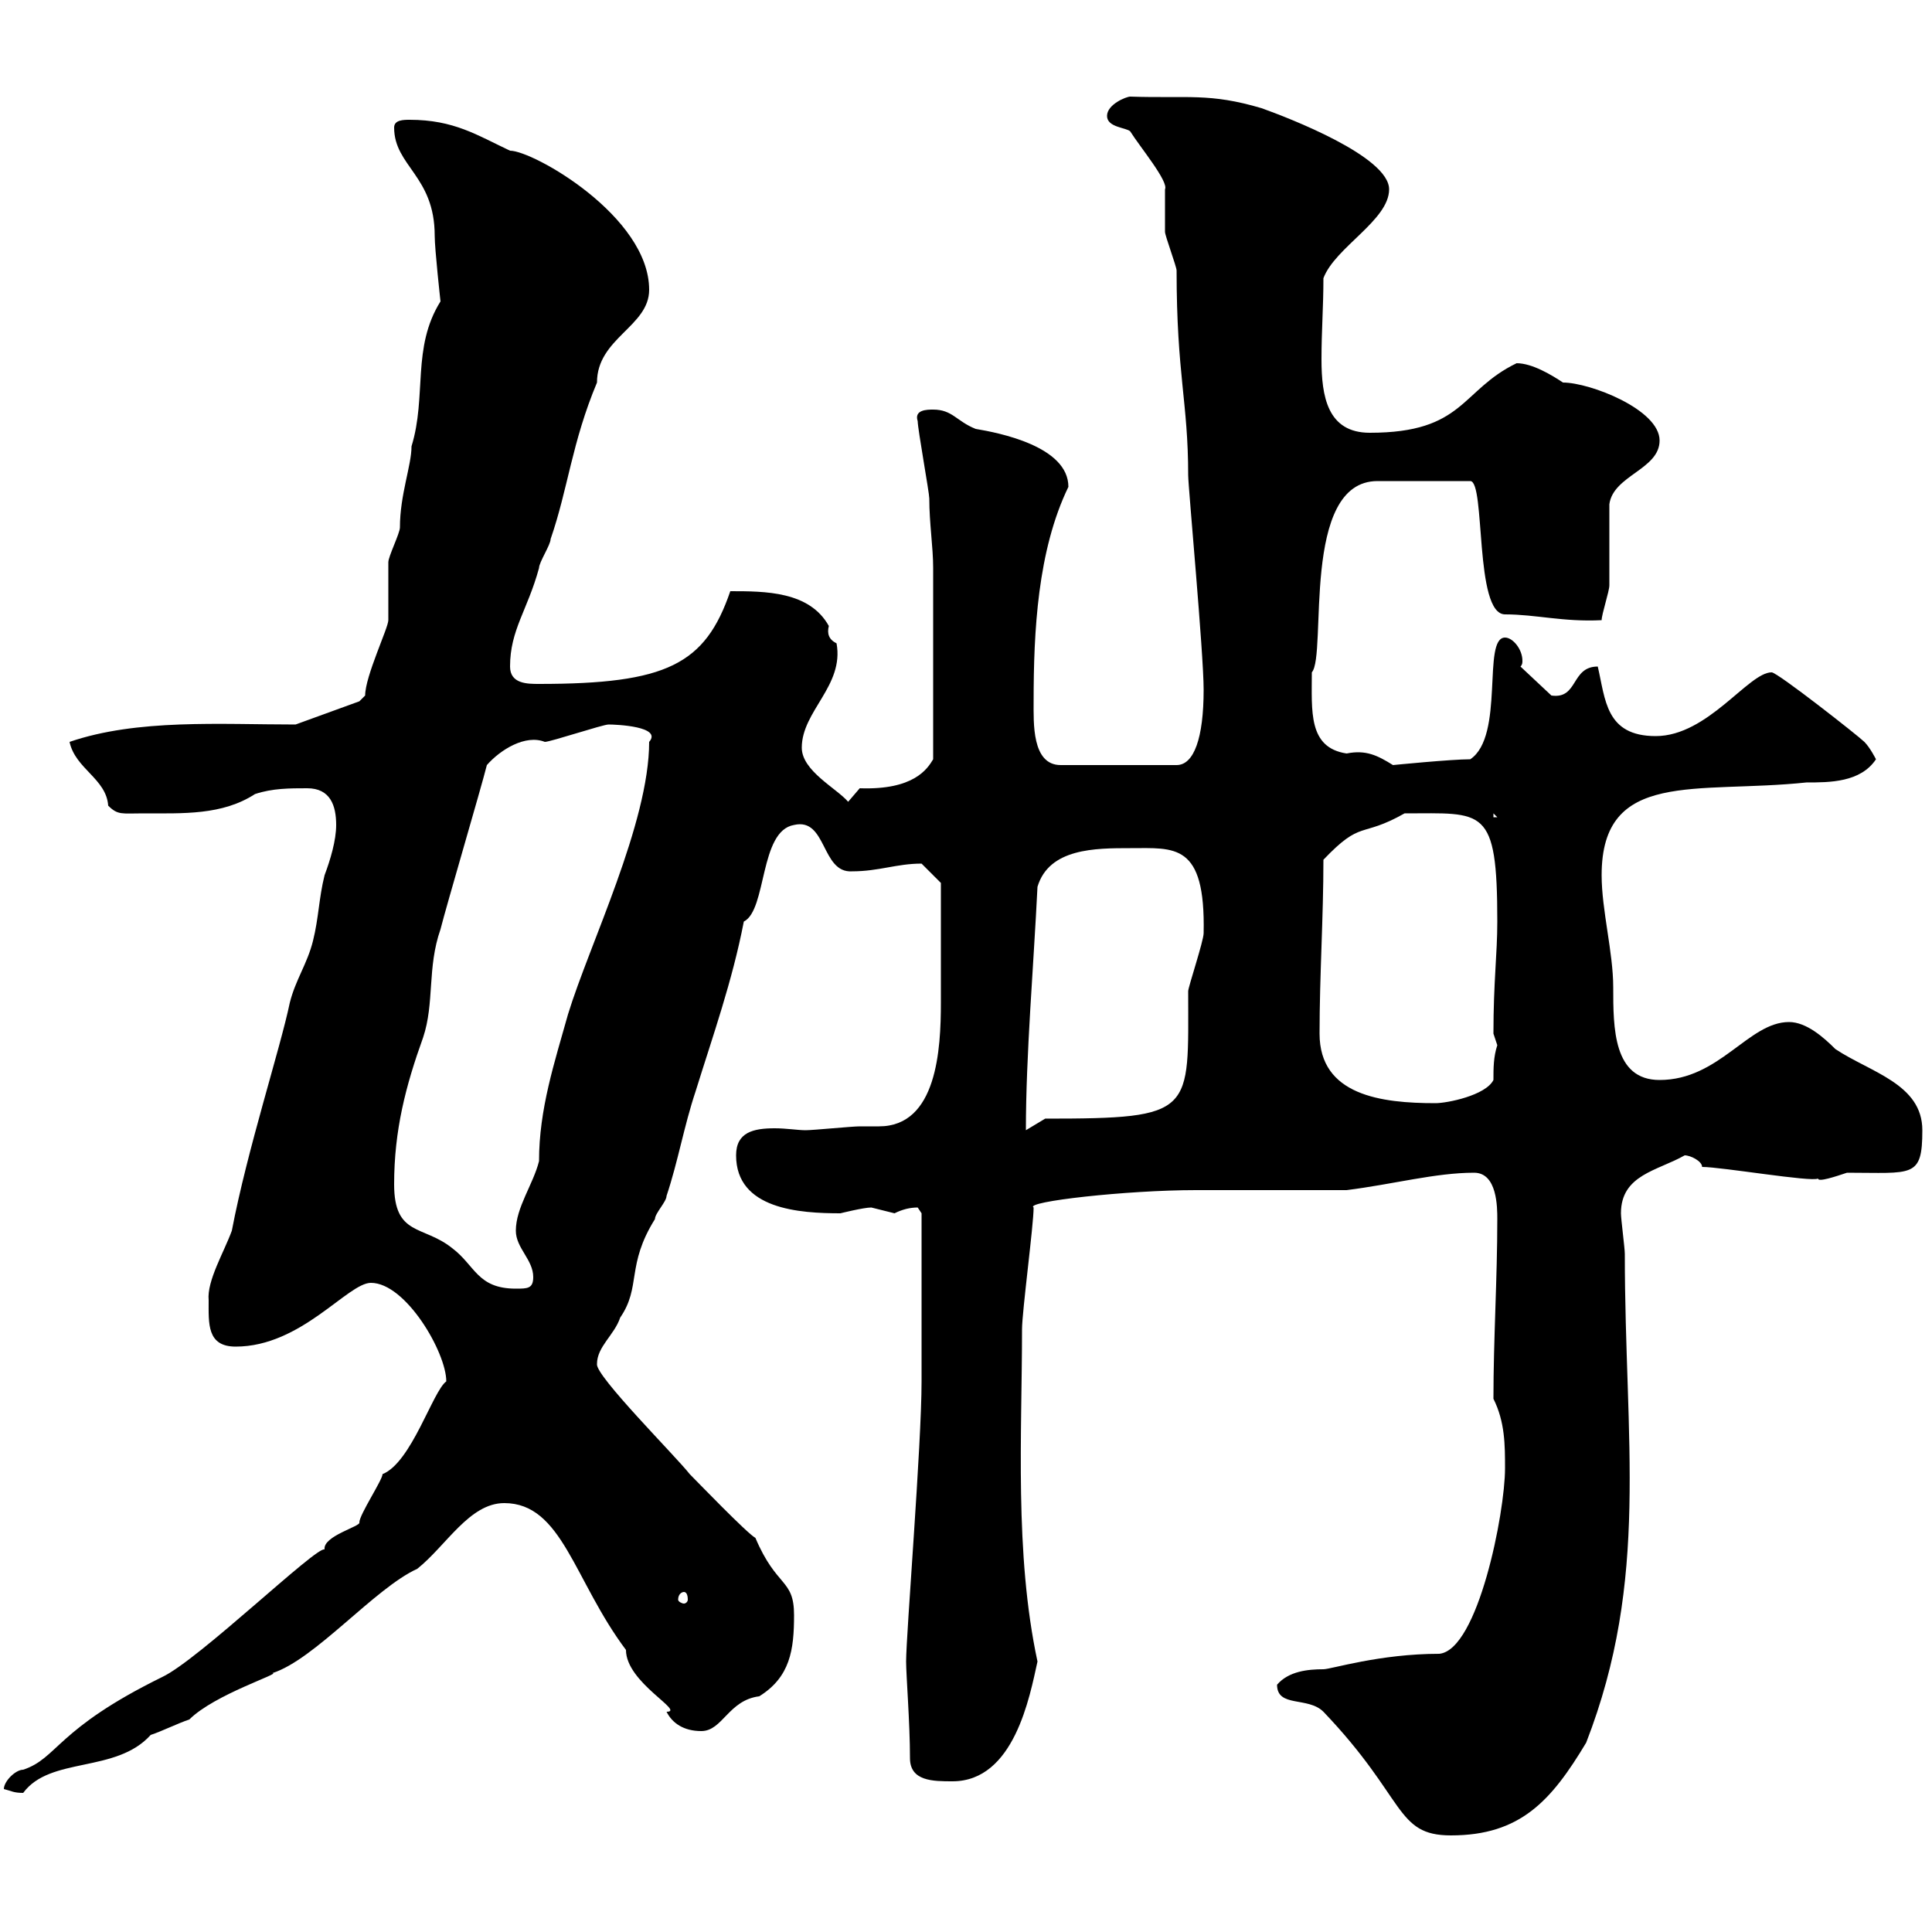 <svg xmlns="http://www.w3.org/2000/svg" xmlns:xlink="http://www.w3.org/1999/xlink" width="300" height="300"><path d="M198.30 261.60C198.30 265.20 203.10 263.40 205.50 265.80C218.40 279.30 216.60 285 225.30 285C236.10 285 240.90 279.60 246.30 270.60C256.20 245.10 252.30 223.80 252.30 194.70C252.30 193.80 251.70 189.30 251.70 188.40C251.70 182.40 257.40 181.80 261.60 179.40C262.50 179.40 264.30 180.30 264.30 181.20C267.30 181.20 281.40 183.60 282.30 183C282.30 183.60 285 182.70 286.80 182.10C297 182.10 298.50 183 298.50 175.50C298.50 168.30 290.40 166.50 285 162.90C283.20 161.10 280.50 158.70 277.80 158.70C271.50 158.70 267 167.70 257.70 167.70C250.50 167.70 250.50 159.60 250.50 153.30C250.50 147.90 248.70 141.30 248.70 135.90C248.70 119.40 263.40 123.30 280.50 121.50C284.10 121.50 288.90 121.50 291.30 117.90C291.30 117.90 290.40 116.10 289.50 115.20C288.60 114.30 276 104.40 275.10 104.40C271.50 104.40 265.20 114.30 257.10 114.30C249.30 114.30 249.30 108.60 248.10 103.50C243.90 103.50 245.10 108.60 240.90 108L236.10 103.50C236.40 103.20 236.40 102.90 236.40 102.60C236.40 100.80 234.90 99 233.70 99C230.10 99 233.70 114.30 228.30 117.90C225.30 117.90 216.30 118.80 216.30 118.80C213.90 117.30 212.10 116.40 209.10 117C203.10 116.10 203.70 110.40 203.70 104.40C206.10 101.70 201.90 74.70 213.90 74.70L228.30 74.70C230.70 74.70 228.90 95.40 233.70 95.40C238.50 95.40 242.70 96.60 248.70 96.30C248.70 95.40 249.90 91.80 249.90 90.90C249.90 89.10 249.90 80.10 249.90 78.30C250.50 73.80 257.70 72.90 257.70 68.40C257.70 63.60 246.90 59.40 242.70 59.40C240.90 58.20 237.90 56.40 235.50 56.40C226.80 60.60 227.40 67.20 212.70 67.20C206.10 67.20 205.20 61.50 205.20 55.80C205.20 51.30 205.50 47.70 205.50 43.20C207.30 38.40 215.70 34.20 215.70 29.40C215.70 24.30 200.10 18.30 195.90 16.80C187.80 14.40 184.50 15.30 175.50 15C174.90 15 171.90 16.20 171.90 18C171.90 19.80 174.90 19.80 175.50 20.40C177 22.80 181.50 28.20 180.90 29.40C180.90 30.60 180.90 34.80 180.90 36C180.90 36.60 182.70 41.40 182.70 42C182.70 58.20 184.50 62.40 184.50 73.80C184.50 75.60 186.90 101.40 186.90 107.10C186.90 114.60 185.40 118.80 182.70 118.80L164.70 118.80C160.20 118.80 160.50 112.20 160.50 108.90C160.50 98.10 161.10 85.50 165.90 75.60C165.90 69.30 155.10 67.20 151.50 66.60C148.50 65.40 147.90 63.60 144.90 63.60C144 63.60 141.90 63.60 142.50 65.40C142.50 66.60 144.30 76.50 144.30 77.40C144.30 81.30 144.90 84.90 144.90 88.20L144.90 117.90C144 119.40 141.90 122.70 133.50 122.40C133.50 122.40 131.70 124.50 131.70 124.50C129.90 122.40 124.50 119.70 124.50 116.10C124.50 110.40 131.10 106.50 129.90 99.90C128.70 99.30 128.40 98.40 128.70 97.20C125.70 91.80 118.80 91.80 113.40 91.80C109.50 103.20 103.50 106.20 83.70 106.20C81.90 106.20 79.20 106.20 79.20 103.50C79.20 97.80 81.90 94.80 83.70 88.20C83.70 87.30 85.50 84.60 85.50 83.70C88.20 75.90 88.80 68.70 92.70 59.40C92.70 52.50 100.80 50.70 100.80 45C100.80 33.60 82.80 23.40 79.20 23.40C74.10 21 70.50 18.60 63.60 18.60C62.70 18.60 61.20 18.60 61.20 19.80C61.20 25.80 67.50 27.30 67.50 36.60C67.50 38.70 68.40 46.80 68.40 46.80C63.90 54 66.30 61.50 63.90 69.30C63.90 72.30 62.10 76.80 62.10 81.90C62.10 82.80 60.30 86.40 60.30 87.30C60.30 88.20 60.30 95.40 60.30 96.30C60.30 97.50 56.70 105 56.70 108C56.70 108 55.80 108.90 55.80 108.90L45.90 112.50C34.20 112.50 21.30 111.60 10.80 115.20C11.70 119.40 16.50 120.90 16.80 125.10C18.30 126.60 18.90 126.30 22.20 126.30C28.50 126.30 34.50 126.60 39.60 123.30C42.30 122.40 45 122.40 47.70 122.40C51.30 122.40 52.20 125.10 52.20 128.10C52.20 130.50 51.30 133.50 50.40 135.90C49.50 139.50 49.50 142.50 48.60 146.10C47.70 149.70 45.90 152.10 45 155.70C43.50 162.90 38.40 178.50 36 191.10C34.80 194.40 32.10 198.90 32.40 201.90C32.40 205.50 32.10 209.10 36.60 209.10C46.80 209.10 54 199.20 57.60 199.20C63 199.20 69.30 210 69.30 214.50C67.20 216 63.90 227.10 59.40 228.90C59.40 229.80 55.80 235.20 55.80 236.40C56.10 237 50.10 238.50 50.40 240.60C49.20 240 30.90 257.70 25.20 260.40C8.70 268.50 9 273 3.60 274.80C2.40 274.80 0.60 276.60 0.60 277.80C1.80 278.10 2.10 278.40 3.60 278.40C7.80 272.70 18 275.40 23.40 269.40C25.20 268.80 27.60 267.60 29.40 267C33.30 263.10 43.80 259.80 42.30 259.80C48.90 257.70 58.20 246.60 64.80 243.60C69.30 240 72.90 233.40 78.30 233.40C87.30 233.40 89.10 245.40 97.20 256.20C97.20 261.30 106.50 265.80 103.50 265.80C104.40 267.60 106.20 268.80 108.90 268.80C112.20 268.80 113.10 264 117.90 263.40C122.70 260.40 123.30 256.20 123.30 250.80C123.30 245.10 120.60 246.60 117.30 238.80C116.10 238.20 108 229.80 107.10 228.90C105 226.20 92.40 213.60 92.70 211.80C92.70 209.10 95.40 207.30 96.30 204.60C99.60 199.80 97.20 196.50 101.70 189.30C101.70 188.40 103.50 186.60 103.50 185.70C105.30 180.30 106.20 174.90 108 169.50C110.70 160.80 113.70 152.40 115.50 143.10C119.10 141.30 117.90 129 123.30 128.10C128.40 126.90 127.50 135.60 132.30 135.30C136.50 135.30 139.20 134.10 143.10 134.10C144.30 135.30 146.10 137.10 146.10 137.10L146.10 155.70C146.10 162.90 145.50 174.90 136.50 174.90C135.30 174.90 134.10 174.90 133.50 174.90C132.30 174.90 126.30 175.50 125.10 175.50C123.90 175.50 122.10 175.20 120.30 175.20C117 175.20 114.30 175.80 114.30 179.40C114.30 187.80 124.20 188.40 130.50 188.40C130.50 188.40 134.10 187.50 135.30 187.50C135.30 187.50 138.90 188.40 138.90 188.40C140.10 187.80 141.30 187.50 142.50 187.50C142.50 187.50 143.10 188.40 143.10 188.40C143.10 199.20 143.10 209.70 143.10 214.50C143.10 224.40 140.70 253.80 140.70 258C140.70 260.10 141.30 267.60 141.30 273C141.30 276.60 144.90 276.60 147.90 276.60C157.50 276.60 159.90 263.40 161.10 258C157.50 241.20 158.70 222.60 158.70 206.40C158.70 203.70 160.50 190.20 160.50 187.50C159 186.60 174.90 184.80 185.70 184.80L188.70 184.80C192.90 184.80 207.30 184.80 209.10 184.80C216.30 183.90 222.90 182.10 228.90 182.10C232.50 182.10 232.50 187.50 232.50 189.30C232.50 198.60 231.90 207.90 231.90 217.20C233.70 220.80 233.70 224.40 233.70 228C233.70 234.90 229.50 256.20 223.50 256.80C214.20 256.80 206.70 259.20 205.50 259.20C203.10 259.20 200.10 259.50 198.30 261.60ZM106.20 247.20C106.50 247.20 106.80 247.50 106.80 248.40C106.80 248.70 106.50 249 106.20 249C105.90 249 105.30 248.70 105.30 248.40C105.30 247.50 105.90 247.20 106.20 247.20ZM61.20 183.90C61.20 175.50 63 168.60 65.70 161.10C67.50 155.70 66.30 150.30 68.40 144.30C69.30 140.70 74.70 122.40 75.60 118.80C77.70 116.40 81.60 114 84.60 115.20C85.50 115.20 93.60 112.50 94.50 112.50C95.70 112.50 102.90 112.80 100.80 115.20C100.80 127.80 91.50 146.70 88.20 157.50C86.10 165 83.70 172.20 83.70 180.30C82.80 183.90 80.10 187.50 80.10 191.10C80.10 193.80 82.80 195.60 82.80 198.30C82.80 200.10 81.90 200.10 80.10 200.10C74.10 200.10 73.80 196.50 70.20 193.80C65.70 190.20 61.20 192 61.20 183.90ZM161.10 137.70C162.90 131.70 170.10 131.70 175.50 131.70C182.40 131.70 187.20 130.80 186.90 144.90C186.90 146.10 184.50 153.30 184.50 153.90C184.50 172.80 185.70 173.70 162.30 173.70L159.30 175.50C159.30 163.80 160.50 150 161.10 137.70ZM204.90 160.50C204.90 151.50 205.50 142.50 205.50 133.50C211.50 127.20 211.20 130.20 218.10 126.30C230.40 126.30 232.50 125.10 232.50 143.10C232.50 148.20 231.90 152.40 231.90 160.50C231.90 160.50 232.50 162.30 232.50 162.30C231.90 164.10 231.90 165.90 231.90 167.70C230.70 170.10 224.70 171.30 222.90 171.30C214.50 171.30 204.90 170.10 204.90 160.50ZM231.90 126.30L232.50 126.90L231.90 126.90Z"/></svg>